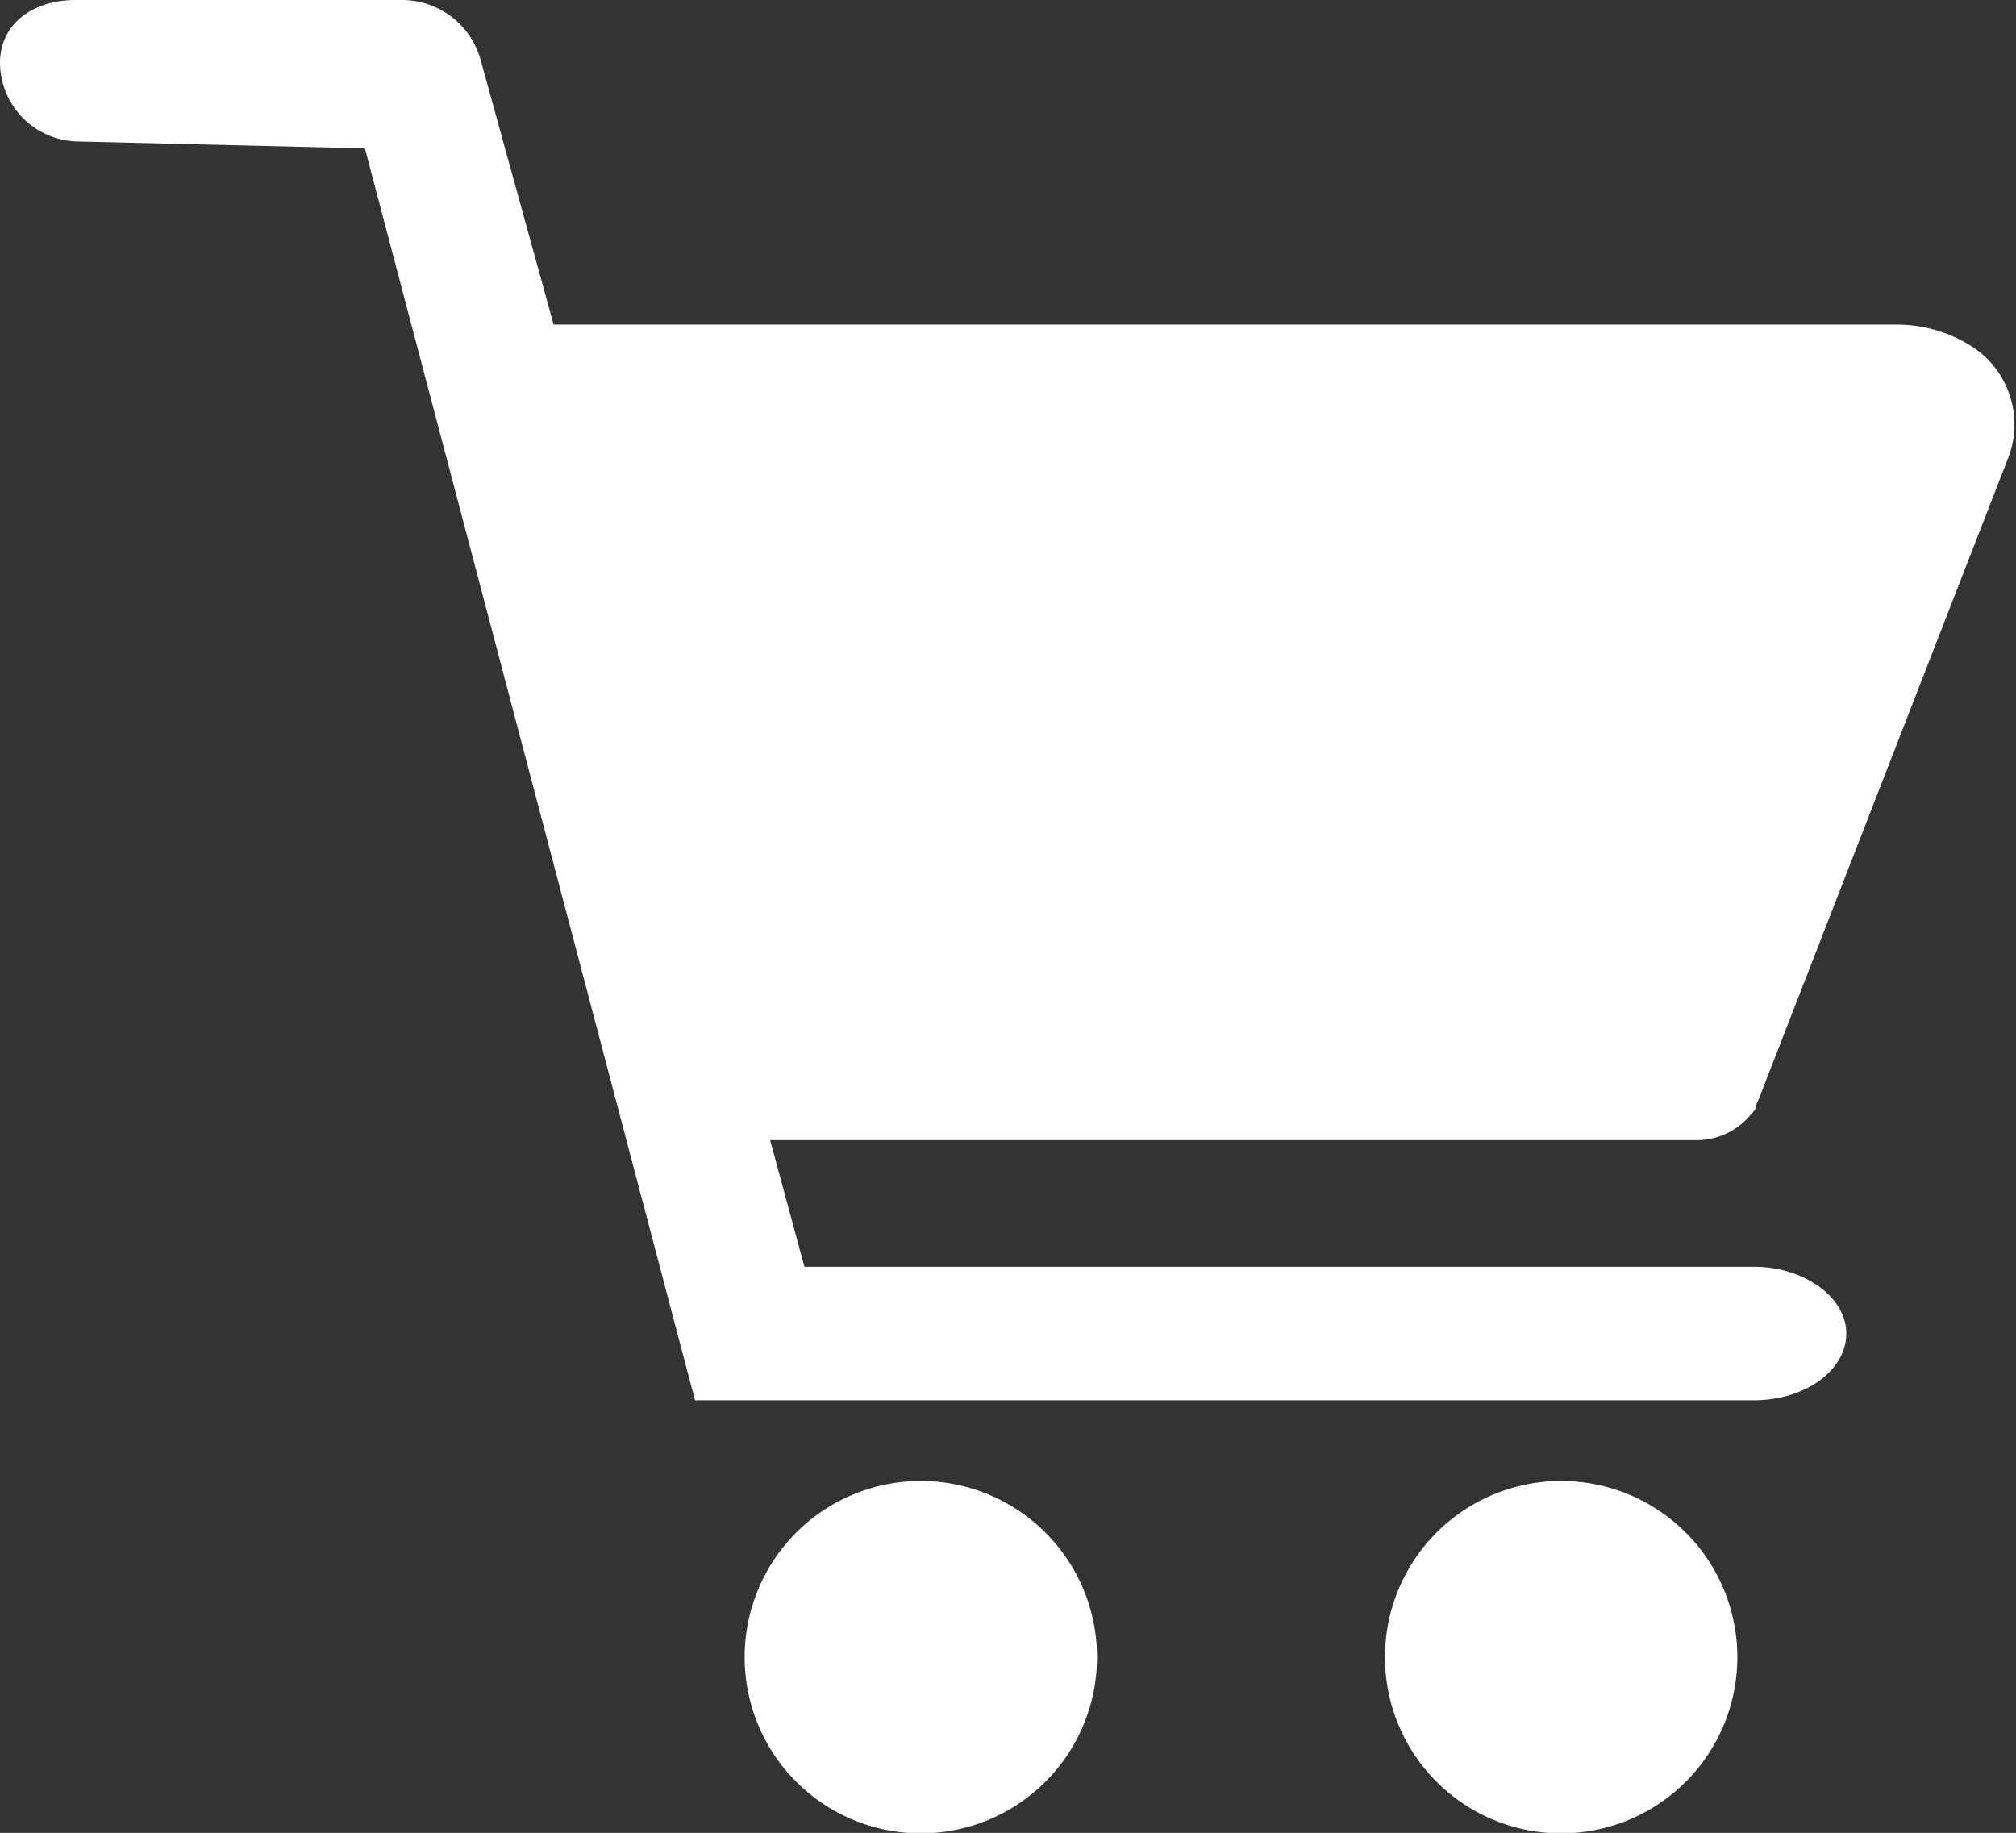 <svg xmlns="http://www.w3.org/2000/svg" viewBox="0 0 43.48 39.53"><rect x="0" y="0" width="43.48" height="39.53" fill="#333333" stroke="none"/><defs><style>.cls-1{fill:#fff;}</style></defs><title>carrinho semsombra</title><g id="Camada_2" data-name="Camada 2"><g id="Camada_1-2" data-name="Camada 1"><path class="cls-1" d="M19.86,31.94a3.8,3.8,0,1,0,3.8,3.8A3.8,3.8,0,0,0,19.86,31.94Z"/><path class="cls-1" d="M33.68,31.94a3.8,3.8,0,1,0,3.79,3.8A3.8,3.8,0,0,0,33.68,31.94Z"/><polygon class="cls-1" points="14.9 30.16 14.97 30.15 14.9 30.15 14.9 30.16"/><path class="cls-1" d="M37.75,24.05a.7.7,0,0,0,.13-.17h0l0-.06a2.44,2.44,0,0,0,.1-.24l5.33-13.7a2,2,0,0,0-.71-2.36h0A3,3,0,0,0,40.94,7h-29L10.36,1.27A1.76,1.76,0,0,0,8.7,0L1.63,0C.7,0,0,.52,0,1.36A1.71,1.71,0,0,0,1.64,3.05l6.23.15,7.12,27H37.82c1.12,0,2-.65,2-1.44s-.91-1.44-2-1.44H17.35l-.74-2.73h20A1.51,1.51,0,0,0,37.75,24.05Z"/></g></g></svg>